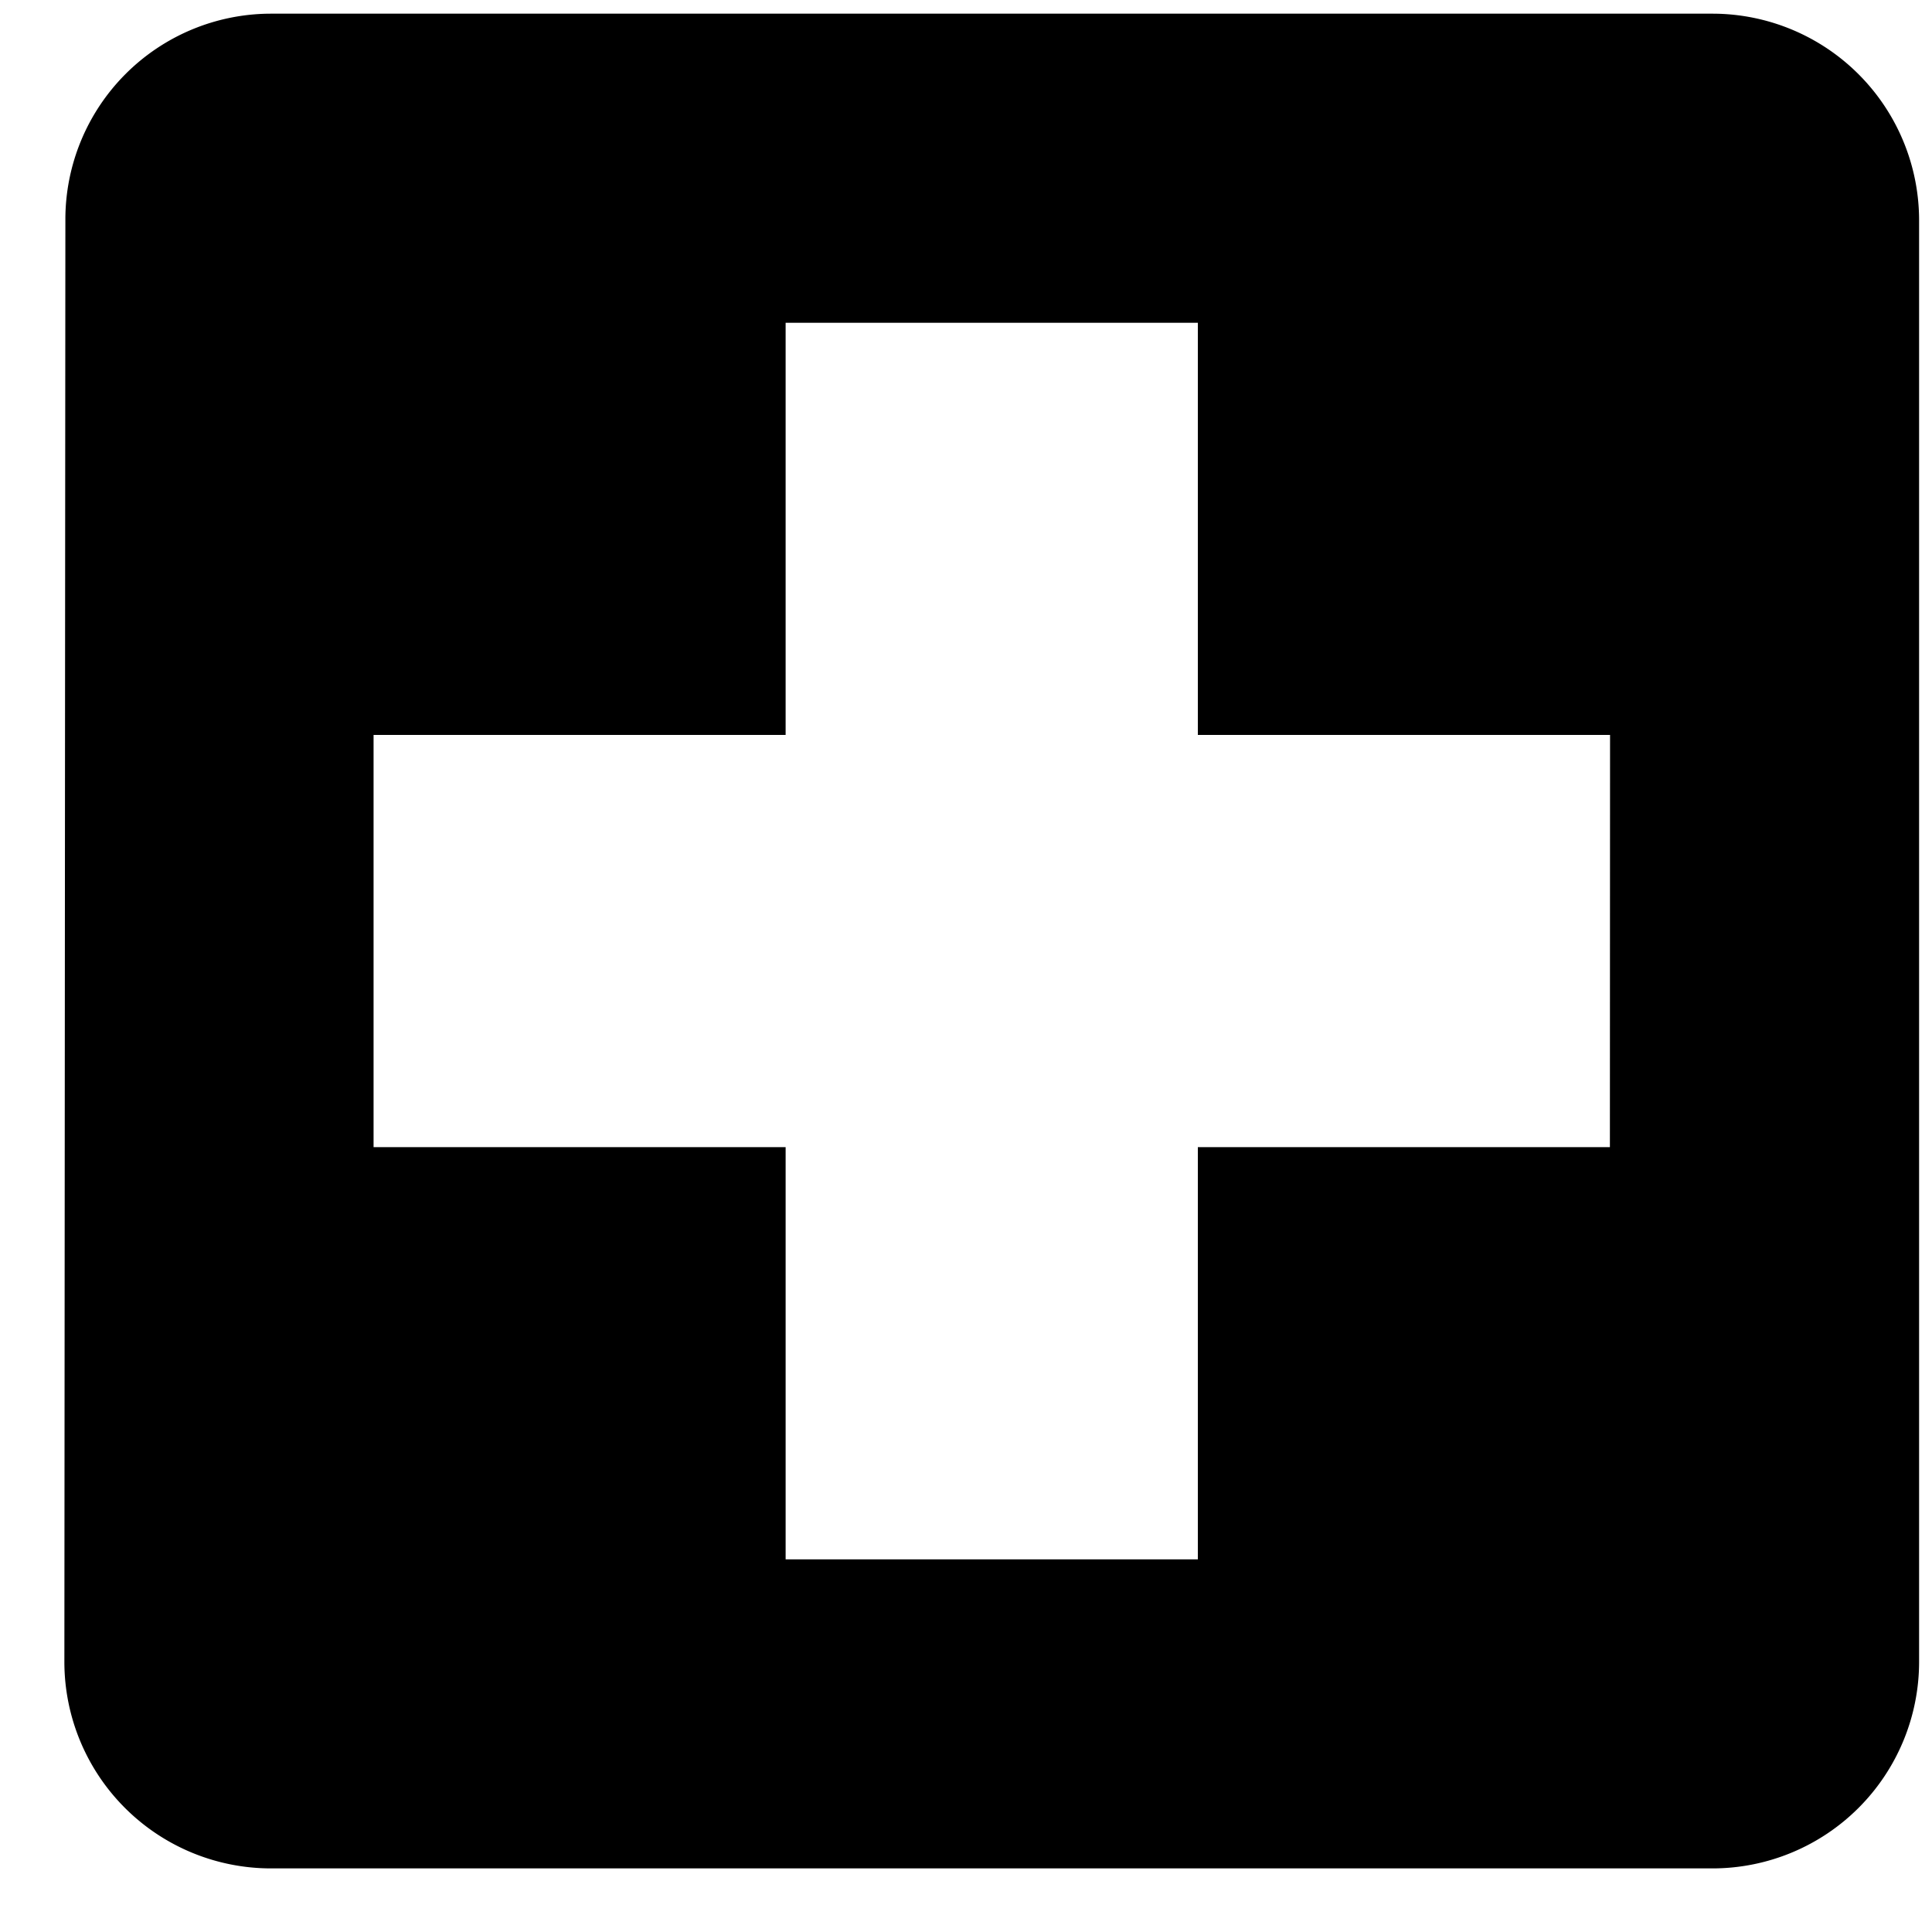 <svg xmlns="http://www.w3.org/2000/svg" width="25" height="25" viewBox="0 0 25 25"><g><g><path d="M20.832 14.844H15.5v5.334h-5.334v-5.334H4.834V9.51h5.332V4.177H15.5V9.51h5.334zM22.166.177H3.5A2.662 2.662 0 0 0 .846 2.844L.833 21.51A2.674 2.674 0 0 0 3.5 24.177h18.666a2.674 2.674 0 0 0 2.667-2.667V2.844A2.675 2.675 0 0 0 22.166.177z"/></g></g></svg>